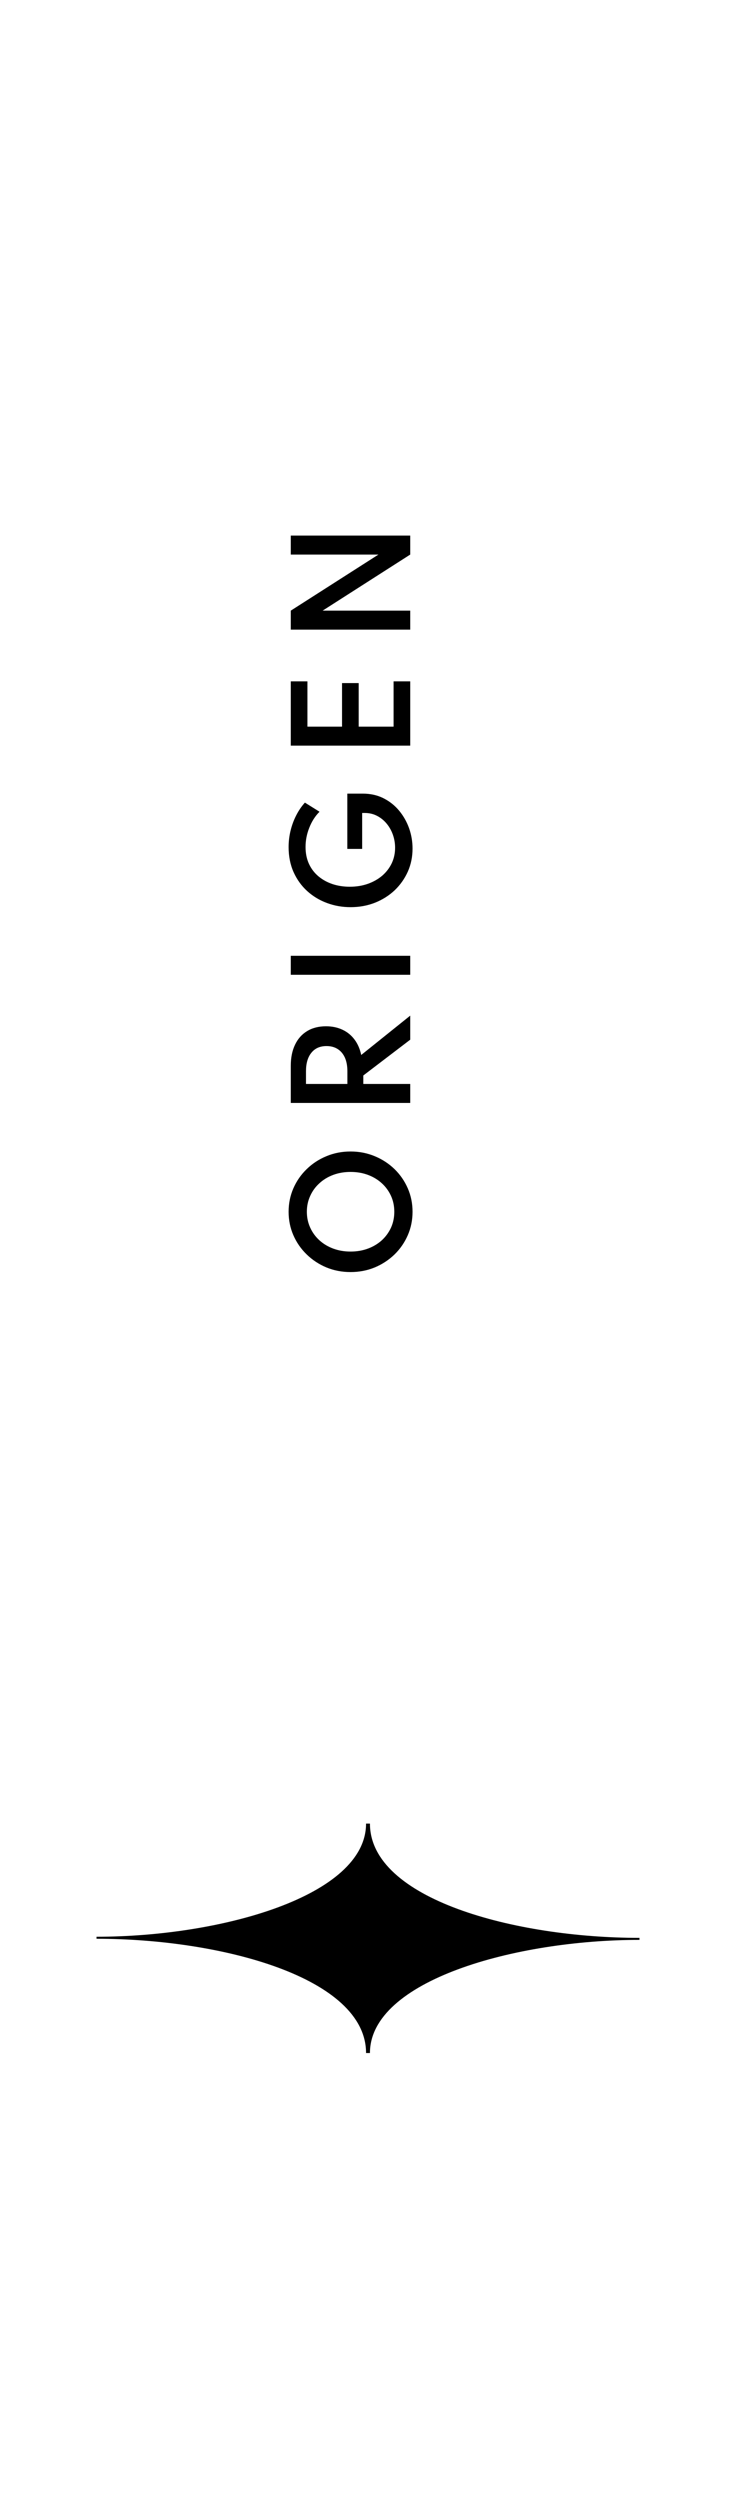<svg xmlns="http://www.w3.org/2000/svg" width="61" height="207" viewBox="0 0 61 207" fill="none"><g clip-path="url(#clip0_908_81)"><path d="M8 160.37L8 160.537C18.319 160.537 30.339 163.741 30.339 170L30.5 170L30.661 170C30.661 164.002 42.681 160.63 53 160.63L53 160.463C42.681 160.463 30.661 157.259 30.661 151L30.5 151L30.339 151C30.339 156.998 18.319 160.37 8 160.37Z" fill="black"></path><path d="M34.192 100.34C34.192 101.032 34.06 101.68 33.796 102.284C33.532 102.888 33.166 103.418 32.698 103.874C32.226 104.33 31.68 104.688 31.06 104.948C30.436 105.204 29.768 105.332 29.056 105.332C28.34 105.332 27.672 105.204 27.052 104.948C26.432 104.688 25.888 104.33 25.42 103.874C24.948 103.418 24.58 102.888 24.316 102.284C24.052 101.68 23.92 101.032 23.92 100.34C23.92 99.648 24.052 99 24.316 98.396C24.58 97.792 24.948 97.262 25.42 96.806C25.888 96.35 26.432 95.994 27.052 95.738C27.672 95.478 28.34 95.348 29.056 95.348C29.768 95.348 30.436 95.478 31.06 95.738C31.68 95.994 32.226 96.35 32.698 96.806C33.166 97.262 33.532 97.792 33.796 98.396C34.06 99 34.192 99.648 34.192 100.34ZM32.68 100.34C32.68 99.868 32.59 99.432 32.41 99.032C32.226 98.628 31.972 98.278 31.648 97.982C31.32 97.682 30.936 97.45 30.496 97.286C30.056 97.122 29.576 97.04 29.056 97.04C28.536 97.04 28.056 97.122 27.616 97.286C27.176 97.45 26.794 97.682 26.47 97.982C26.142 98.278 25.888 98.628 25.708 99.032C25.524 99.432 25.432 99.868 25.432 100.34C25.432 100.808 25.524 101.244 25.708 101.648C25.888 102.048 26.142 102.398 26.47 102.698C26.794 102.994 27.176 103.224 27.616 103.388C28.056 103.552 28.536 103.634 29.056 103.634C29.576 103.634 30.056 103.552 30.496 103.388C30.936 103.224 31.32 102.994 31.648 102.698C31.972 102.398 32.226 102.048 32.41 101.648C32.59 101.244 32.68 100.808 32.68 100.34ZM34 91.328L24.1 91.328L24.1 88.244C24.1 87.58 24.216 87.004 24.448 86.516C24.68 86.024 25.014 85.646 25.45 85.382C25.886 85.114 26.41 84.98 27.022 84.98C27.53 84.98 27.986 85.076 28.39 85.268C28.79 85.456 29.122 85.728 29.386 86.084C29.65 86.436 29.834 86.86 29.938 87.356L34 84.098L34 86.09L30.112 89.054L30.112 89.756L34 89.756L34 91.328ZM28.792 89.756L28.792 88.706C28.792 88.27 28.724 87.896 28.588 87.584C28.448 87.272 28.25 87.034 27.994 86.87C27.734 86.702 27.424 86.618 27.064 86.618C26.524 86.618 26.106 86.802 25.81 87.17C25.51 87.534 25.36 88.046 25.36 88.706L25.36 89.756L28.792 89.756ZM34 80.716L24.1 80.716L24.1 79.144L34 79.144L34 80.716ZM34.192 70.263C34.192 70.947 34.062 71.583 33.802 72.171C33.538 72.759 33.174 73.275 32.71 73.719C32.242 74.159 31.696 74.503 31.072 74.751C30.448 74.995 29.776 75.117 29.056 75.117C28.372 75.117 27.722 75.003 27.106 74.775C26.486 74.547 25.938 74.217 25.462 73.785C24.986 73.353 24.61 72.831 24.334 72.219C24.058 71.603 23.92 70.911 23.92 70.143C23.92 69.679 23.974 69.225 24.082 68.781C24.19 68.337 24.344 67.919 24.544 67.527C24.744 67.131 24.986 66.775 25.27 66.459L26.482 67.215C26.122 67.575 25.84 68.015 25.636 68.535C25.428 69.055 25.324 69.587 25.324 70.131C25.324 70.655 25.418 71.121 25.606 71.529C25.794 71.937 26.058 72.283 26.398 72.567C26.734 72.847 27.124 73.061 27.568 73.209C28.008 73.353 28.482 73.425 28.99 73.425C29.538 73.425 30.042 73.343 30.502 73.179C30.958 73.015 31.356 72.787 31.696 72.495C32.032 72.199 32.292 71.855 32.476 71.463C32.656 71.071 32.746 70.649 32.746 70.197C32.746 69.829 32.686 69.473 32.566 69.129C32.446 68.785 32.274 68.477 32.05 68.205C31.826 67.933 31.56 67.717 31.252 67.557C30.944 67.397 30.604 67.317 30.232 67.317L30.016 67.317L30.016 70.293L28.786 70.293L28.786 65.715L30.064 65.715C30.704 65.715 31.278 65.843 31.786 66.099C32.294 66.355 32.728 66.701 33.088 67.137C33.444 67.569 33.718 68.055 33.91 68.595C34.098 69.135 34.192 69.691 34.192 70.263ZM34 61.741L24.1 61.741L24.1 56.419L25.48 56.419L25.48 60.169L28.348 60.169L28.348 56.563L29.728 56.563L29.728 60.169L32.62 60.169L32.62 56.419L34 56.419L34 61.741ZM34 52.136L24.1 52.136L24.1 50.564L31.366 45.92L24.1 45.92L24.1 44.348L34 44.348L34 45.92L26.74 50.564L34 50.564L34 52.136Z" fill="black"></path></g><defs><clipPath id="clip0_908_81"><rect width="61" height="207" fill="white"></rect></clipPath></defs></svg>